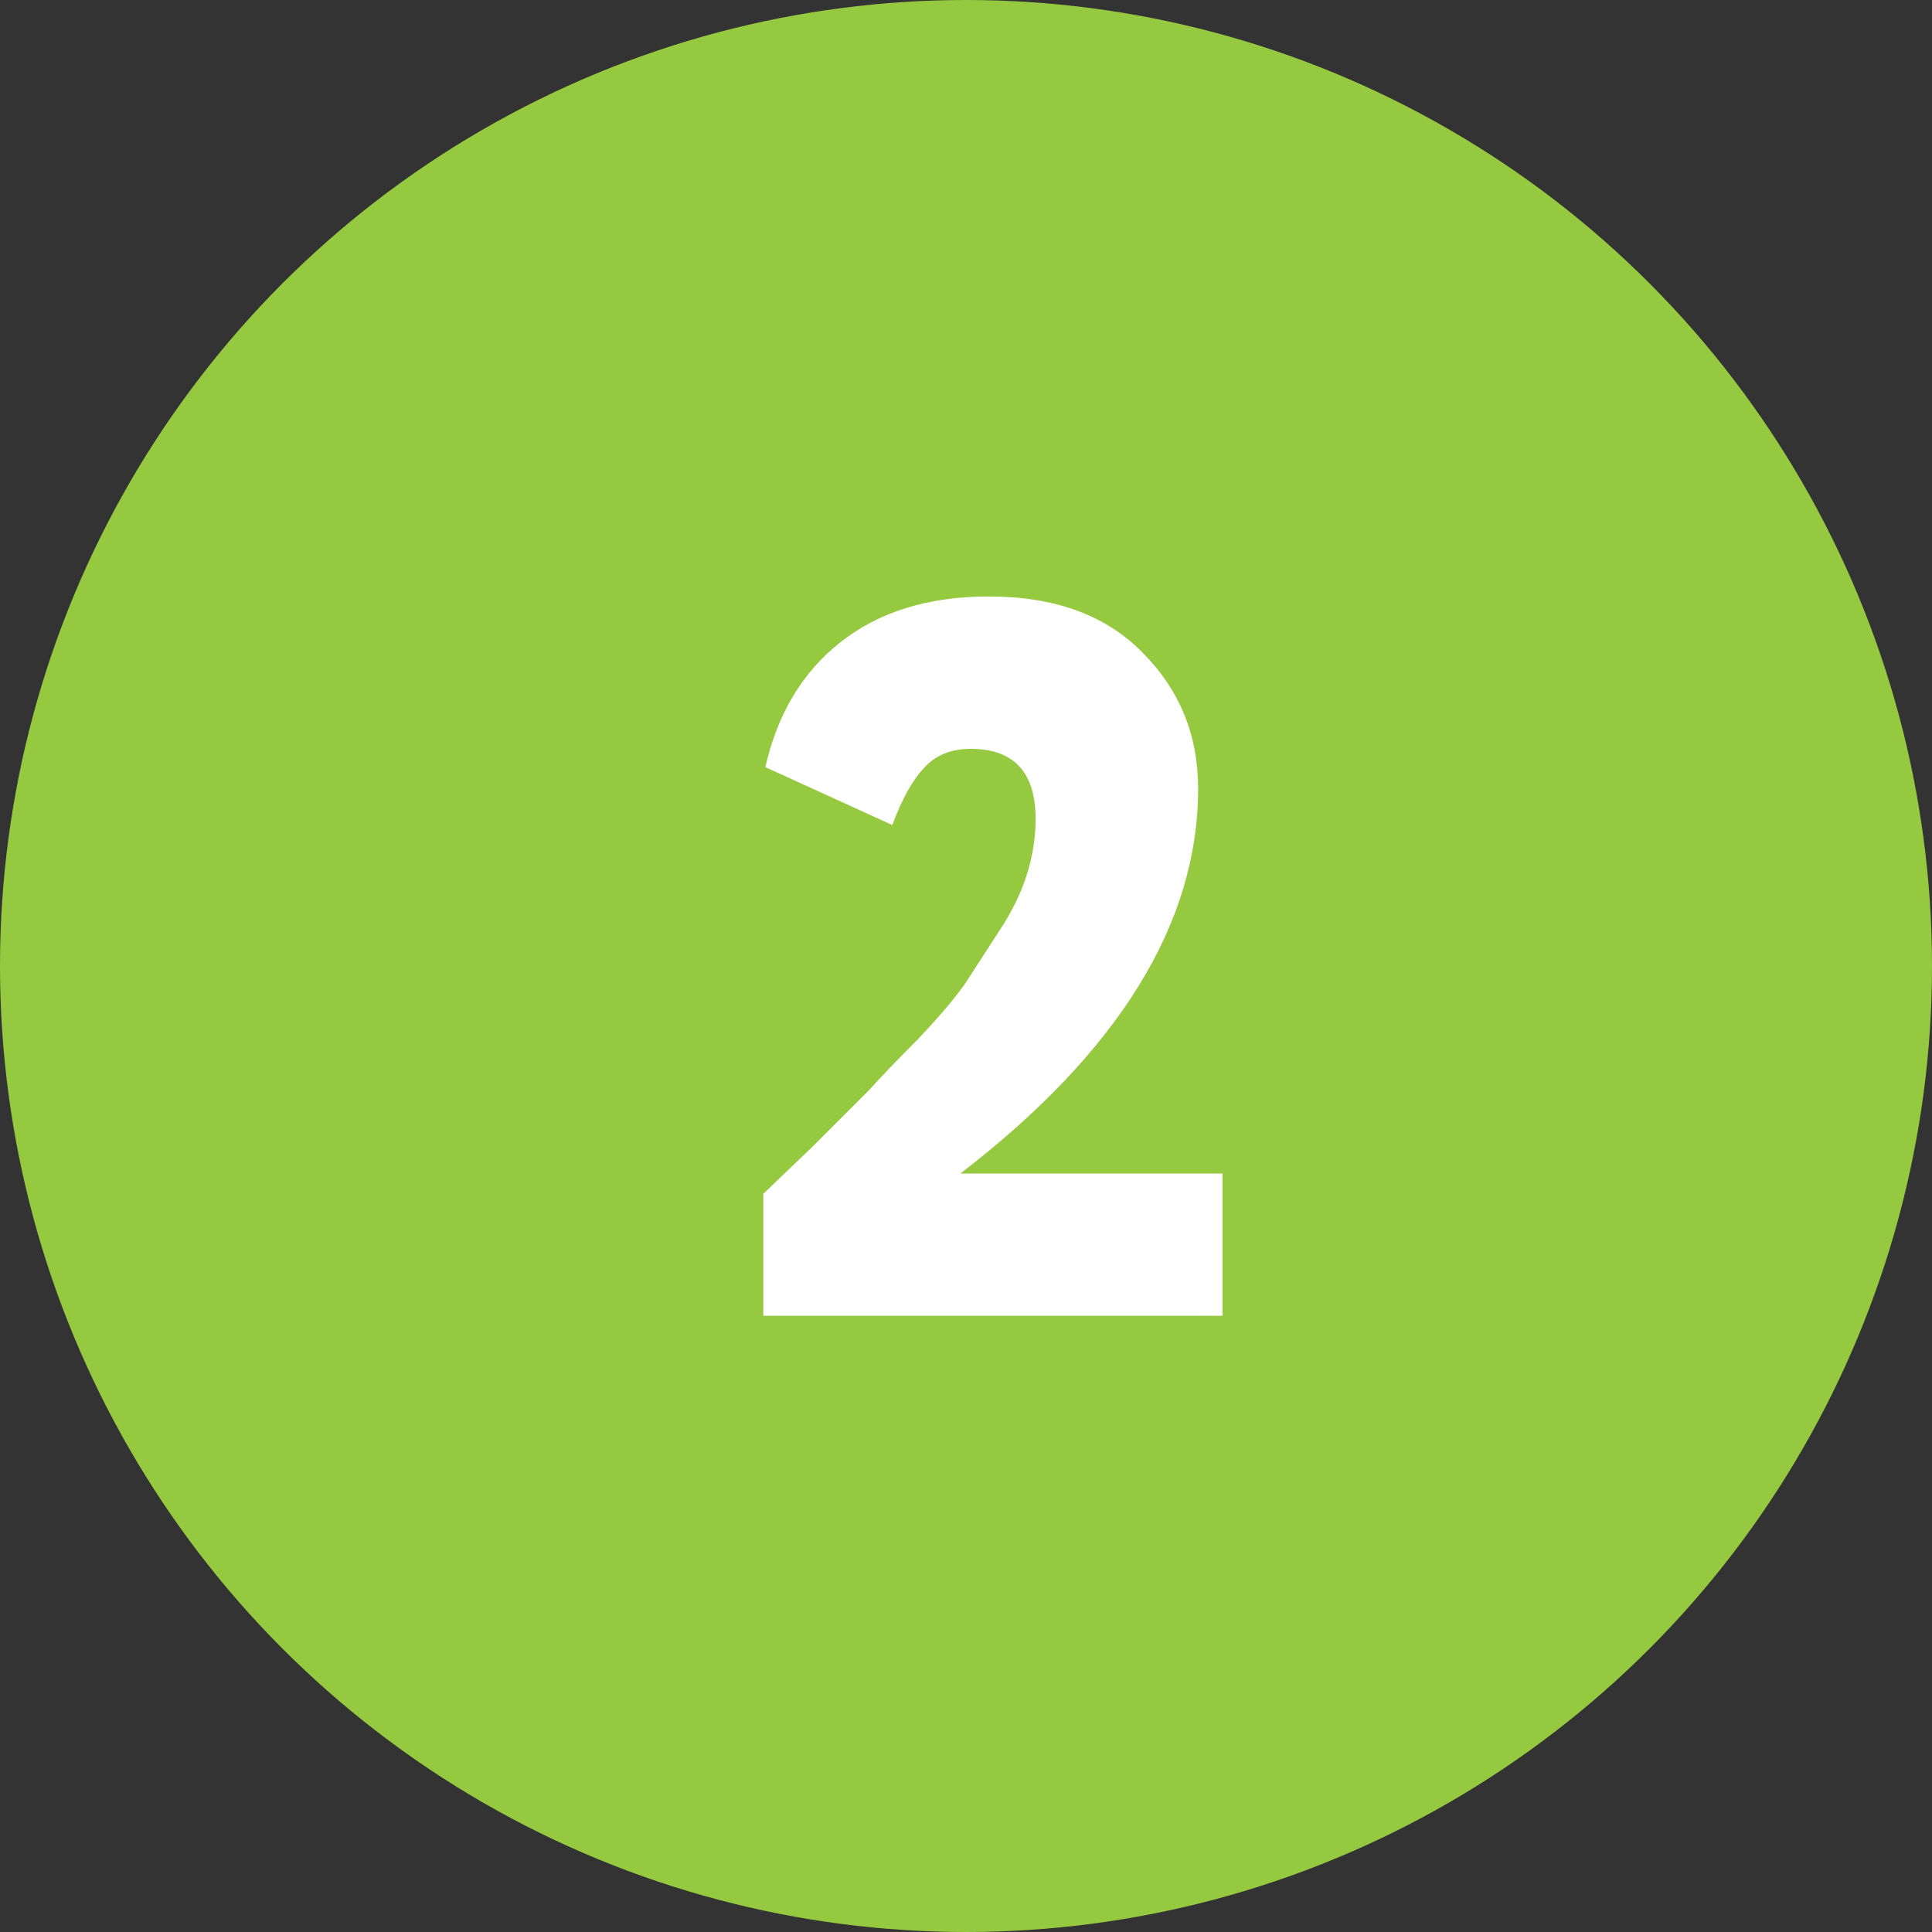<?xml version="1.0" encoding="UTF-8"?> <svg xmlns="http://www.w3.org/2000/svg" width="116" height="116" viewBox="0 0 116 116" fill="none"><rect x="0" y="0" width="116" height="116" fill="#333333" stroke="none"/><circle cx="58" cy="58" r="58" fill="#95C940"></circle><path d="M73.402 79H45.83V71.68C45.871 71.639 46.867 70.684 48.819 68.813L52.174 65.458C52.906 64.645 53.882 63.628 55.102 62.408C56.485 60.944 57.461 59.785 58.03 58.931L60.043 55.82C61.466 53.665 62.178 51.448 62.178 49.171C62.178 46.365 60.877 44.962 58.274 44.962C57.095 44.962 56.159 45.348 55.468 46.121C54.777 46.853 54.146 47.992 53.577 49.537L45.952 46.06C46.684 42.847 48.189 40.346 50.466 38.557C52.784 36.727 55.753 35.812 59.372 35.812C63.317 35.812 66.387 36.93 68.583 39.167C70.82 41.404 71.938 44.128 71.938 47.341C71.938 55.434 67.18 63.14 57.664 70.46H73.402V79Z" fill="white"></path></svg> 